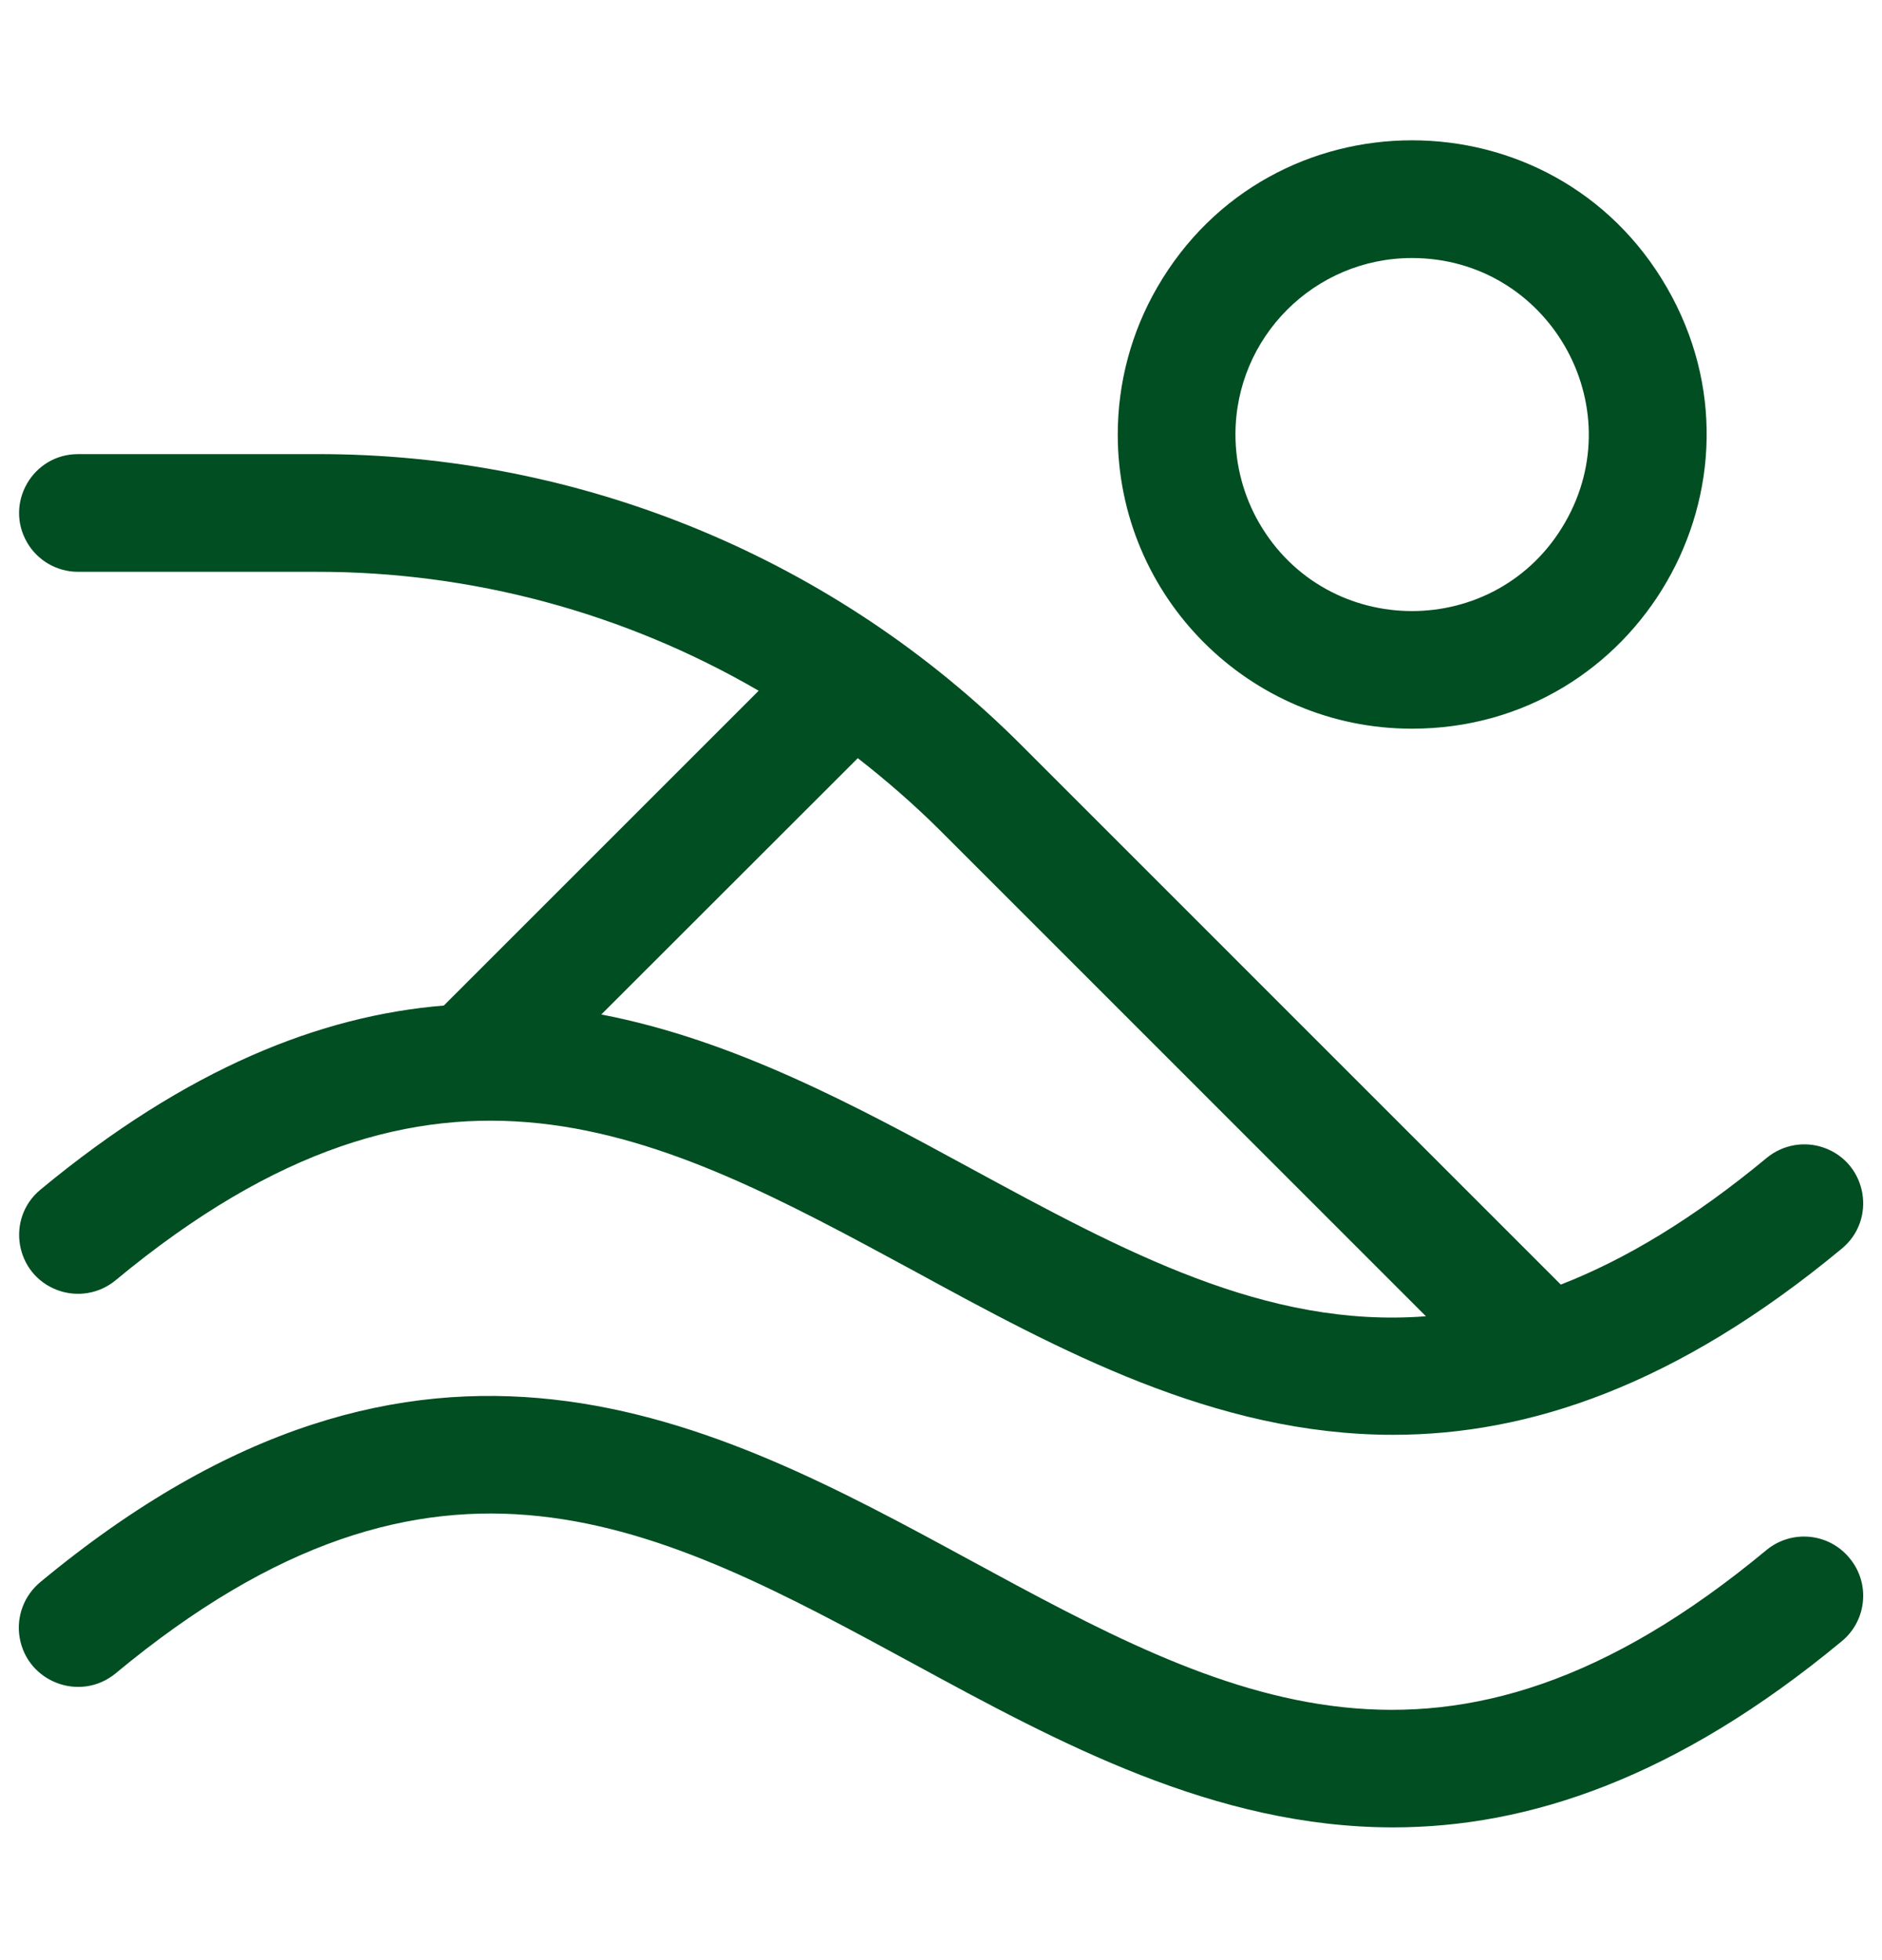 <svg width="24" height="25" viewBox="0 0 24 25" fill="none" xmlns="http://www.w3.org/2000/svg">
<path d="M18.006 9.294C20.895 9.294 22.7 6.167 21.256 3.666C19.812 1.164 16.201 1.164 14.757 3.666C14.427 4.236 14.254 4.883 14.254 5.542C14.254 7.614 15.934 9.294 18.006 9.294ZM18.006 3.291C19.739 3.291 20.823 5.167 19.956 6.668C19.09 8.169 16.923 8.169 16.056 6.668C15.859 6.325 15.755 5.937 15.755 5.542C15.755 4.299 16.763 3.291 18.006 3.291ZM23.587 19.874C23.852 20.193 23.808 20.666 23.489 20.931C21.378 22.682 19.486 23.307 17.766 23.307C15.491 23.307 13.497 22.225 11.645 21.218C8.393 19.453 5.586 17.928 1.474 21.343C1.025 21.712 0.345 21.456 0.25 20.883C0.206 20.617 0.308 20.348 0.516 20.177C5.411 16.118 9.103 18.124 12.36 19.893C15.617 21.661 18.419 23.183 22.53 19.767C22.852 19.505 23.325 19.552 23.587 19.874ZM0.516 15.173C0.071 15.542 0.192 16.254 0.734 16.455C0.986 16.548 1.268 16.5 1.474 16.329C5.586 12.919 8.394 14.444 11.645 16.204C13.503 17.217 15.491 18.3 17.766 18.3C19.491 18.3 21.378 17.675 23.489 15.924C23.933 15.555 23.812 14.843 23.27 14.642C23.019 14.549 22.737 14.597 22.53 14.768C21.595 15.543 20.726 16.064 19.904 16.384L13.048 9.527C10.661 7.127 7.412 5.782 4.027 5.792H0.995C0.417 5.792 0.056 6.418 0.345 6.918C0.479 7.15 0.727 7.293 0.995 7.293H4.027C6.011 7.289 7.96 7.813 9.675 8.81L5.66 12.825C4.093 12.954 2.394 13.618 0.516 15.173ZM11.987 10.59L18.184 16.788C16.145 16.946 14.334 15.963 12.36 14.891C10.905 14.1 9.358 13.264 7.668 12.939L10.939 9.67C11.306 9.956 11.657 10.262 11.987 10.59Z" fill="#004E21"/>
</svg>
